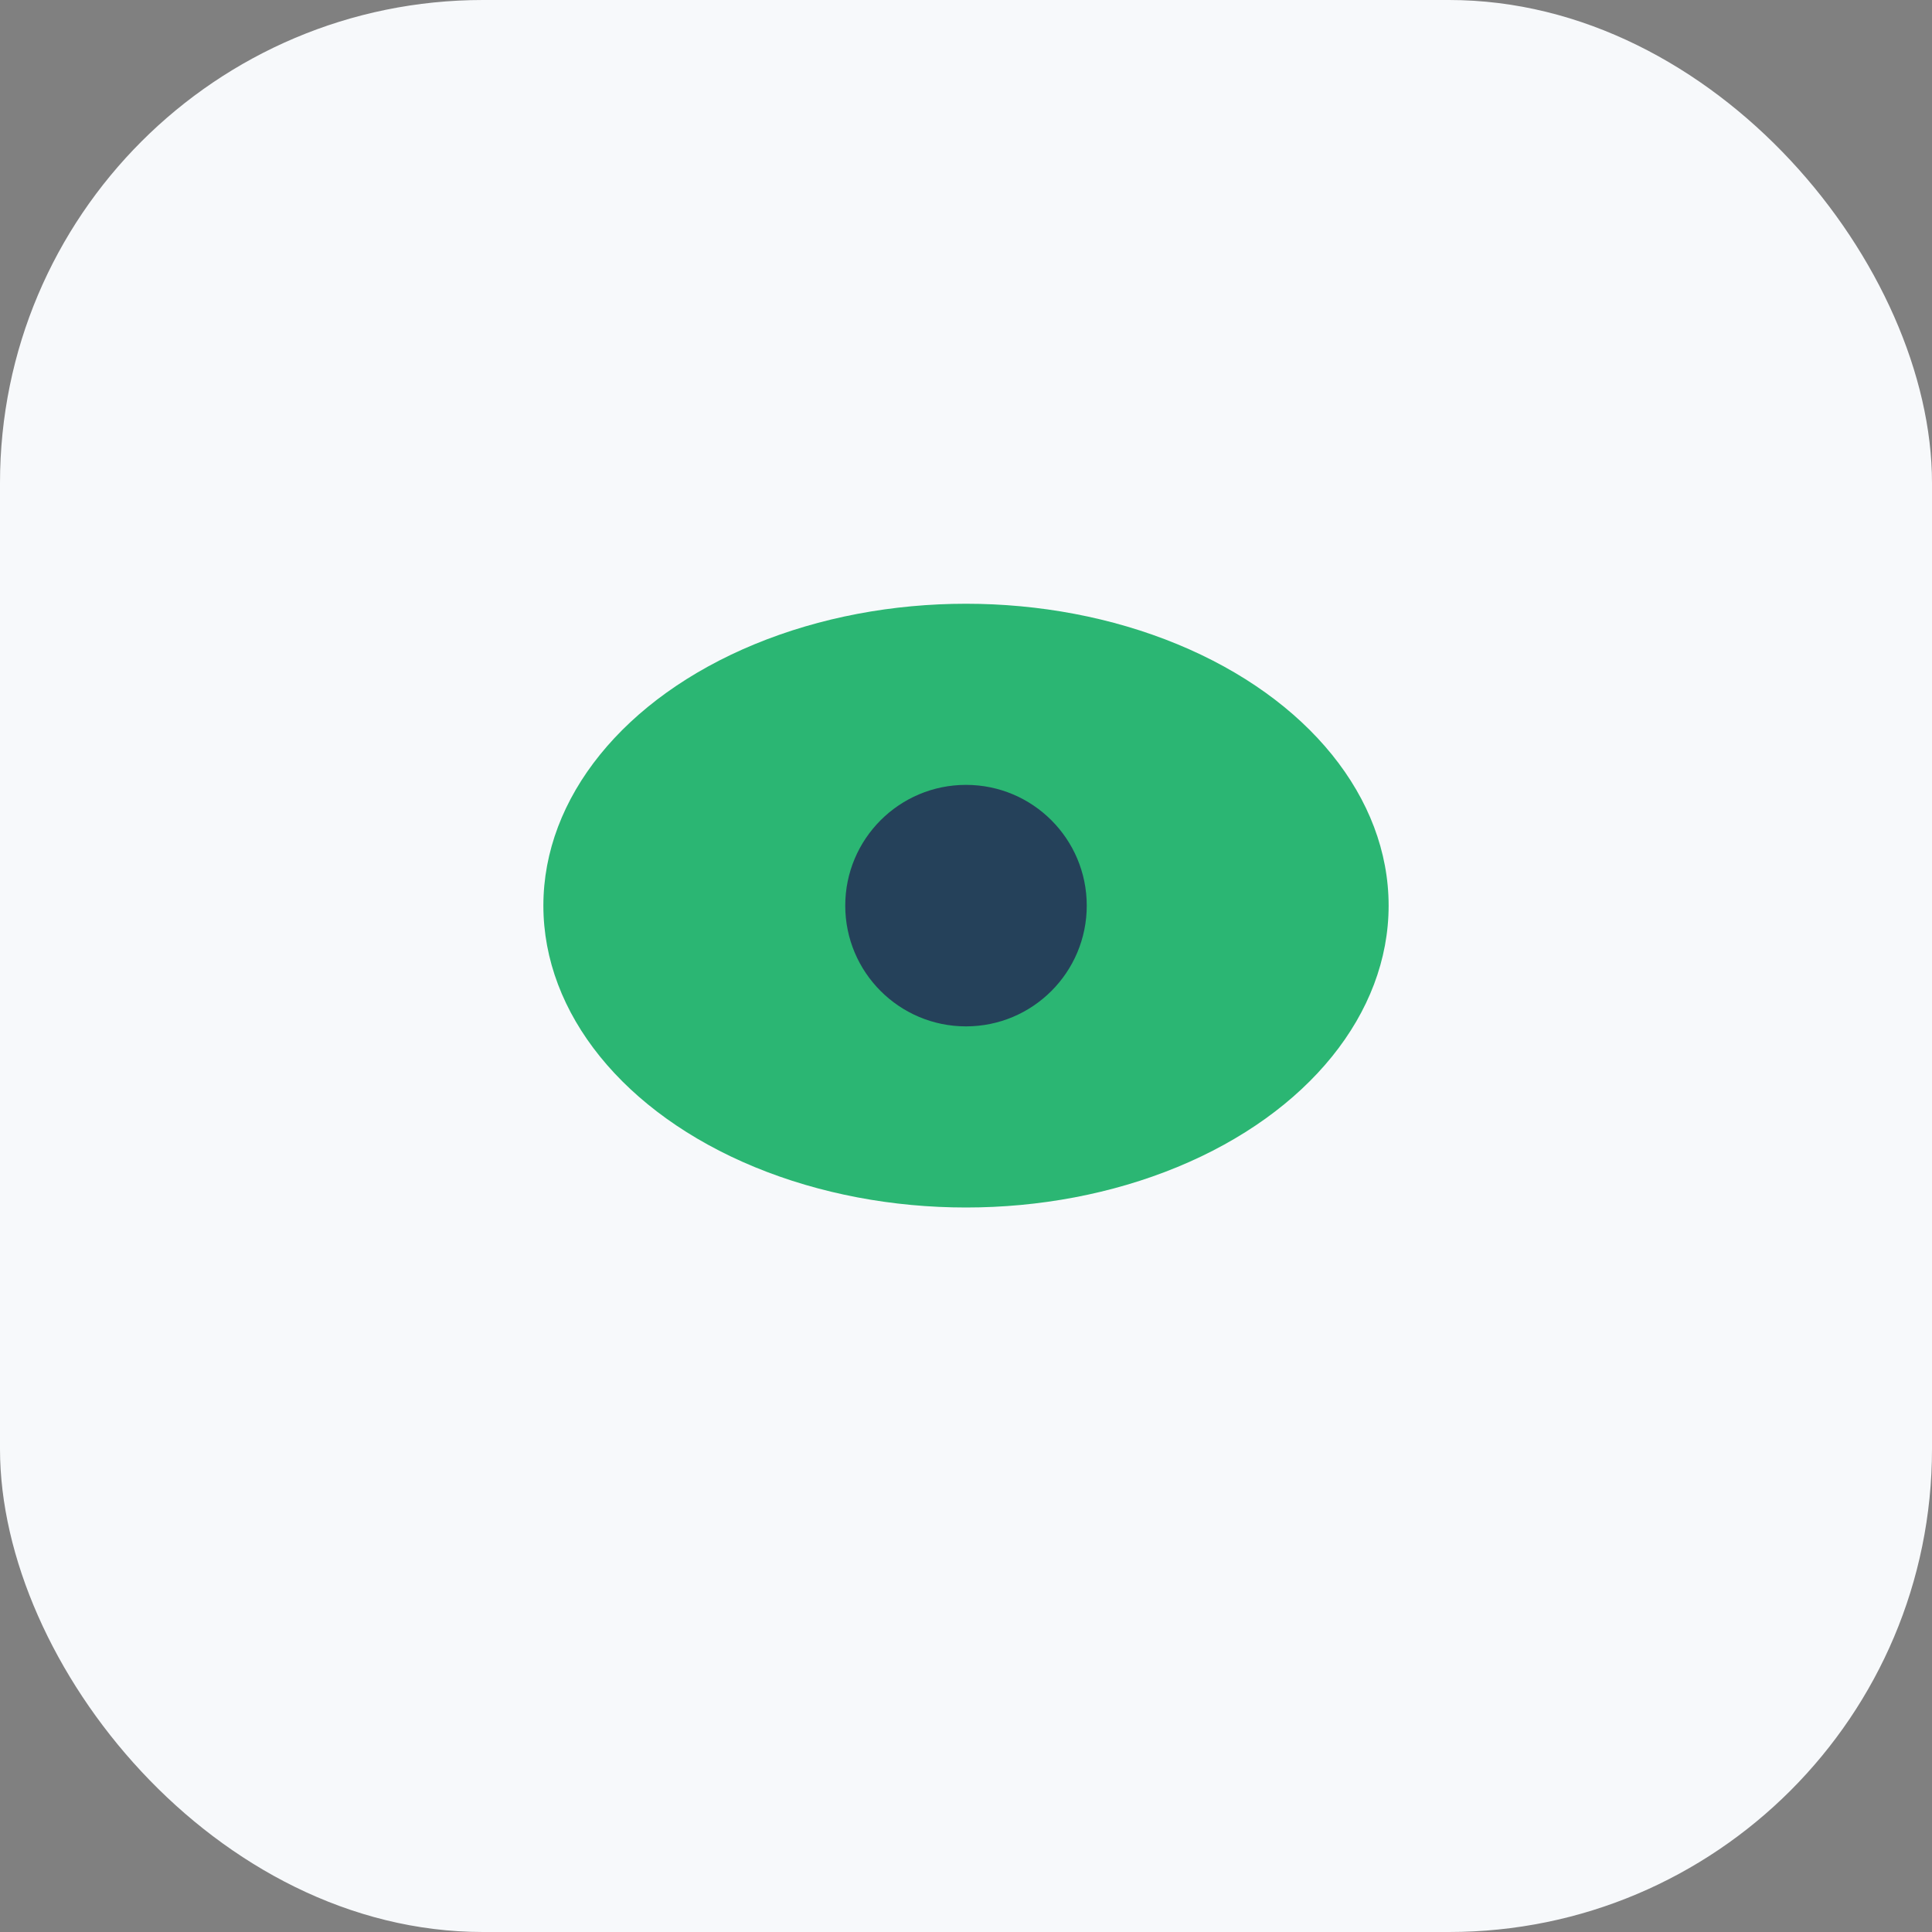 <?xml version="1.0" encoding="UTF-8"?>
<svg xmlns="http://www.w3.org/2000/svg" width="32" height="32" viewBox="0 0 32 32"><rect x="0" y="0" width="32" height="32" fill="#808080" stroke="none"/><rect width="32" height="32" rx="8" fill="#F7F9FB"/><ellipse cx="16" cy="15" rx="7" ry="5" fill="#2BB673"/><circle cx="16" cy="15" r="2" fill="#25415A"/></svg>